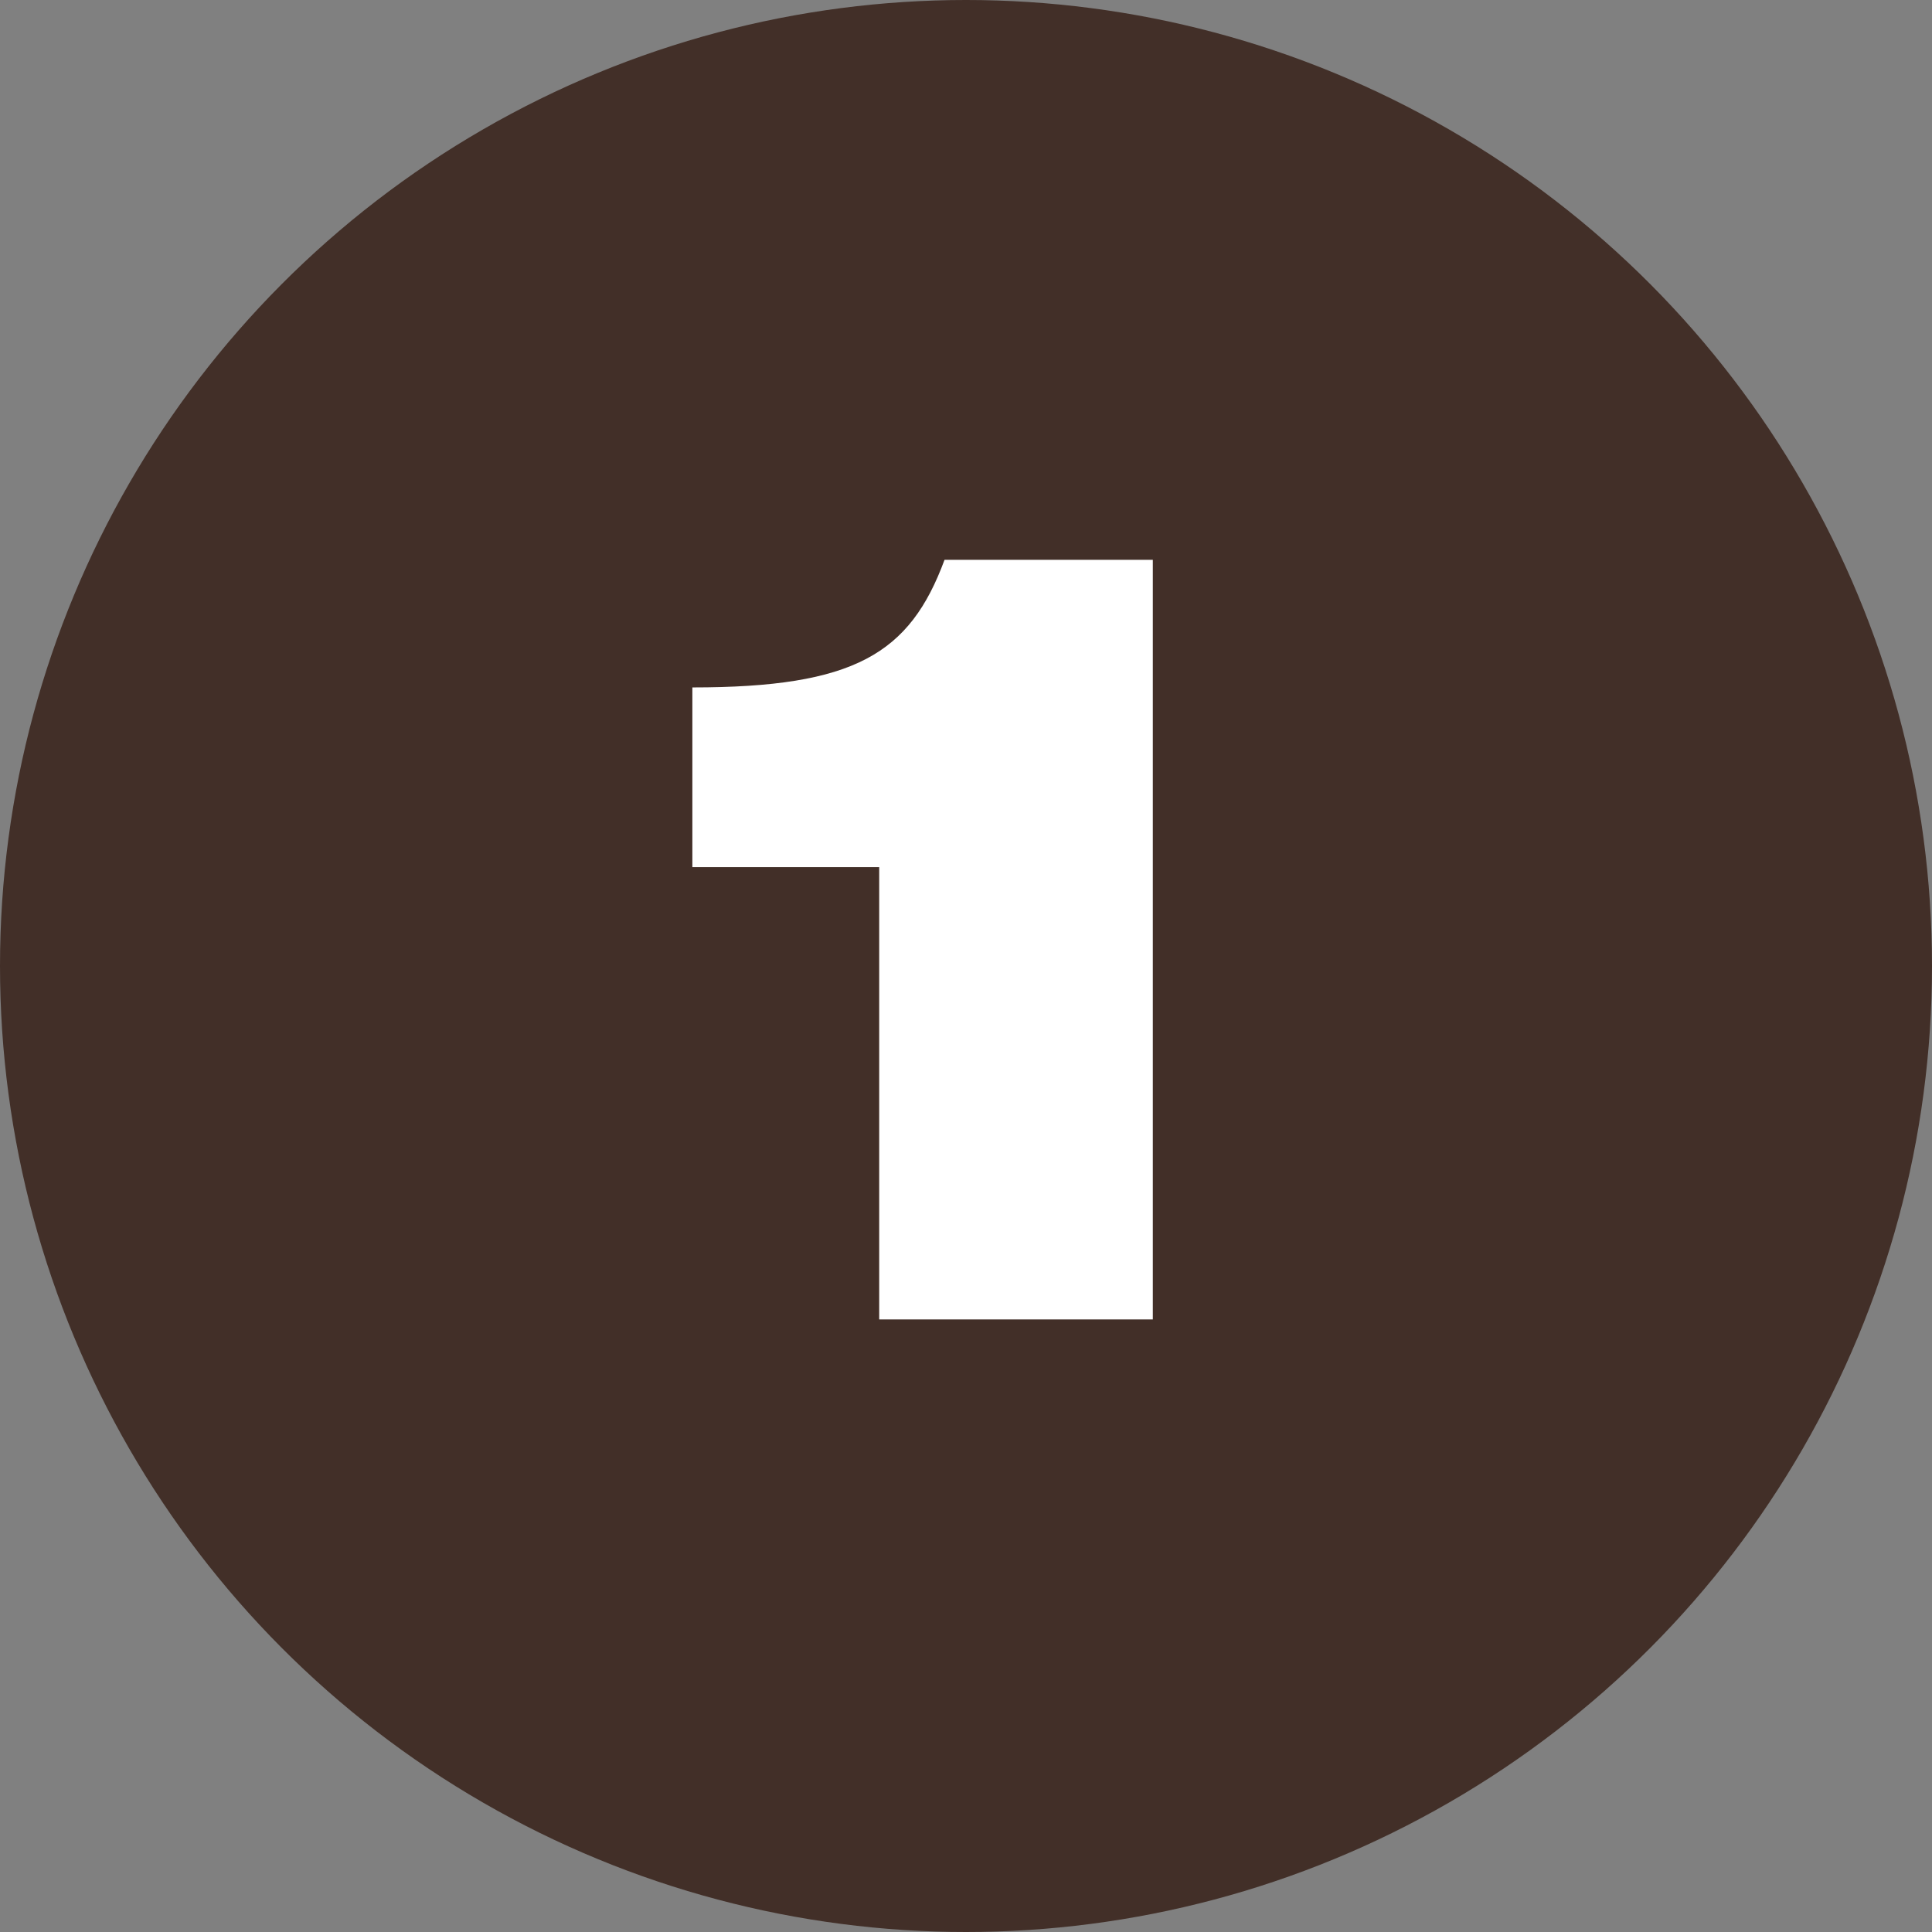 <?xml version="1.0" encoding="UTF-8"?> <svg xmlns="http://www.w3.org/2000/svg" width="123" height="123" viewBox="0 0 123 123" fill="none"><rect x="0" y="0" width="123" height="123" fill="#808080" stroke="none"/> <circle cx="61.5" cy="61.5" r="61.5" fill="#422F28"></circle> <path d="M55.974 55.205H44.079V43.765C54.414 43.765 57.924 41.62 60.134 35.64H73.394V84H55.974V55.205Z" fill="white"></path> </svg> 